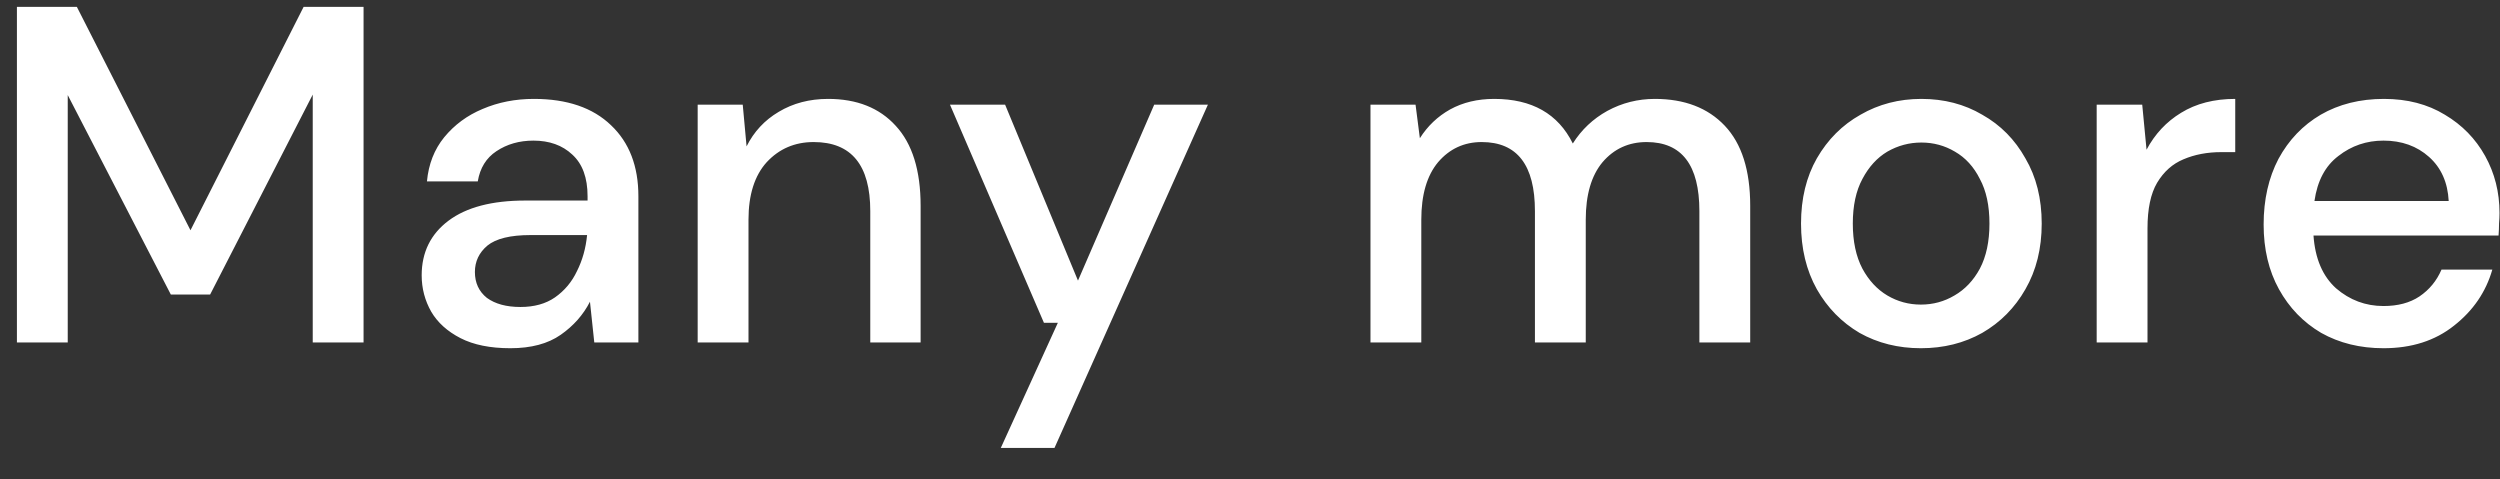 <svg width="73" height="14" viewBox="0 0 73 14" fill="none" xmlns="http://www.w3.org/2000/svg">
<rect x="0" y="0" width="73" height="14" fill="#333333" stroke="none"/>
<path d="M0.494 10V0.2H2.244L5.562 6.724L8.866 0.2H10.616V10H9.132V2.762L6.136 8.6H4.988L1.978 2.776V10H0.494ZM14.903 10.168C14.315 10.168 13.83 10.07 13.447 9.874C13.065 9.678 12.78 9.421 12.593 9.104C12.407 8.777 12.313 8.423 12.313 8.04C12.313 7.368 12.575 6.836 13.097 6.444C13.62 6.052 14.367 5.856 15.337 5.856H17.157V5.73C17.157 5.189 17.008 4.783 16.709 4.512C16.42 4.241 16.042 4.106 15.575 4.106C15.165 4.106 14.805 4.209 14.497 4.414C14.199 4.61 14.017 4.904 13.951 5.296H12.467C12.514 4.792 12.682 4.363 12.971 4.008C13.27 3.644 13.643 3.369 14.091 3.182C14.549 2.986 15.048 2.888 15.589 2.888C16.56 2.888 17.311 3.145 17.843 3.658C18.375 4.162 18.641 4.853 18.641 5.73V10H17.353L17.227 8.81C17.031 9.193 16.747 9.515 16.373 9.776C16 10.037 15.51 10.168 14.903 10.168ZM15.197 8.964C15.599 8.964 15.935 8.871 16.205 8.684C16.485 8.488 16.7 8.231 16.849 7.914C17.008 7.597 17.106 7.247 17.143 6.864H15.491C14.903 6.864 14.483 6.967 14.231 7.172C13.989 7.377 13.867 7.634 13.867 7.942C13.867 8.259 13.984 8.511 14.217 8.698C14.46 8.875 14.787 8.964 15.197 8.964ZM20.372 10V3.056H21.688L21.8 4.274C22.014 3.845 22.327 3.509 22.738 3.266C23.158 3.014 23.638 2.888 24.18 2.888C25.02 2.888 25.678 3.149 26.154 3.672C26.639 4.195 26.882 4.974 26.882 6.01V10H25.412V6.164C25.412 4.82 24.861 4.148 23.76 4.148C23.209 4.148 22.752 4.344 22.388 4.736C22.033 5.128 21.856 5.688 21.856 6.416V10H20.372ZM29.223 13.08L30.889 9.426H30.483L27.739 3.056H29.349L31.477 8.194L33.703 3.056H35.271L30.791 13.08H29.223ZM40.018 10V3.056H41.334L41.46 4.036C41.684 3.681 41.978 3.401 42.342 3.196C42.715 2.991 43.145 2.888 43.63 2.888C44.731 2.888 45.497 3.322 45.926 4.19C46.178 3.789 46.514 3.471 46.934 3.238C47.363 3.005 47.825 2.888 48.32 2.888C49.188 2.888 49.869 3.149 50.364 3.672C50.859 4.195 51.106 4.974 51.106 6.01V10H49.622V6.164C49.622 4.82 49.109 4.148 48.082 4.148C47.559 4.148 47.13 4.344 46.794 4.736C46.467 5.128 46.304 5.688 46.304 6.416V10H44.82V6.164C44.82 4.82 44.302 4.148 43.266 4.148C42.753 4.148 42.328 4.344 41.992 4.736C41.665 5.128 41.502 5.688 41.502 6.416V10H40.018ZM56.09 10.168C55.428 10.168 54.83 10.019 54.298 9.72C53.776 9.412 53.36 8.987 53.052 8.446C52.744 7.895 52.59 7.256 52.59 6.528C52.59 5.8 52.744 5.165 53.052 4.624C53.37 4.073 53.794 3.649 54.326 3.35C54.858 3.042 55.451 2.888 56.104 2.888C56.767 2.888 57.36 3.042 57.882 3.35C58.414 3.649 58.834 4.073 59.142 4.624C59.46 5.165 59.618 5.8 59.618 6.528C59.618 7.256 59.46 7.895 59.142 8.446C58.834 8.987 58.414 9.412 57.882 9.72C57.35 10.019 56.753 10.168 56.09 10.168ZM56.09 8.894C56.445 8.894 56.772 8.805 57.07 8.628C57.378 8.451 57.626 8.189 57.812 7.844C57.999 7.489 58.092 7.051 58.092 6.528C58.092 6.005 57.999 5.571 57.812 5.226C57.635 4.871 57.392 4.605 57.084 4.428C56.786 4.251 56.459 4.162 56.104 4.162C55.75 4.162 55.418 4.251 55.11 4.428C54.812 4.605 54.569 4.871 54.382 5.226C54.196 5.571 54.102 6.005 54.102 6.528C54.102 7.051 54.196 7.489 54.382 7.844C54.569 8.189 54.812 8.451 55.11 8.628C55.409 8.805 55.736 8.894 56.09 8.894ZM61.223 10V3.056H62.553L62.679 4.372C62.922 3.915 63.258 3.555 63.687 3.294C64.126 3.023 64.653 2.888 65.269 2.888V4.442H64.863C64.453 4.442 64.084 4.512 63.757 4.652C63.44 4.783 63.183 5.011 62.987 5.338C62.8 5.655 62.707 6.099 62.707 6.668V10H61.223ZM69.598 10.168C68.917 10.168 68.31 10.019 67.778 9.72C67.255 9.412 66.845 8.987 66.546 8.446C66.247 7.905 66.098 7.275 66.098 6.556C66.098 5.828 66.243 5.189 66.532 4.638C66.831 4.087 67.241 3.658 67.764 3.35C68.296 3.042 68.912 2.888 69.612 2.888C70.293 2.888 70.886 3.042 71.39 3.35C71.894 3.649 72.286 4.05 72.566 4.554C72.846 5.058 72.986 5.613 72.986 6.22C72.986 6.313 72.981 6.416 72.972 6.528C72.972 6.631 72.967 6.747 72.958 6.878H67.554C67.601 7.55 67.82 8.063 68.212 8.418C68.613 8.763 69.075 8.936 69.598 8.936C70.018 8.936 70.368 8.843 70.648 8.656C70.937 8.46 71.152 8.199 71.292 7.872H72.776C72.589 8.525 72.216 9.071 71.656 9.51C71.105 9.949 70.419 10.168 69.598 10.168ZM69.598 4.106C69.103 4.106 68.665 4.255 68.282 4.554C67.899 4.843 67.666 5.282 67.582 5.87H71.502C71.474 5.329 71.283 4.899 70.928 4.582C70.573 4.265 70.13 4.106 69.598 4.106Z" fill="white"/>
</svg>
